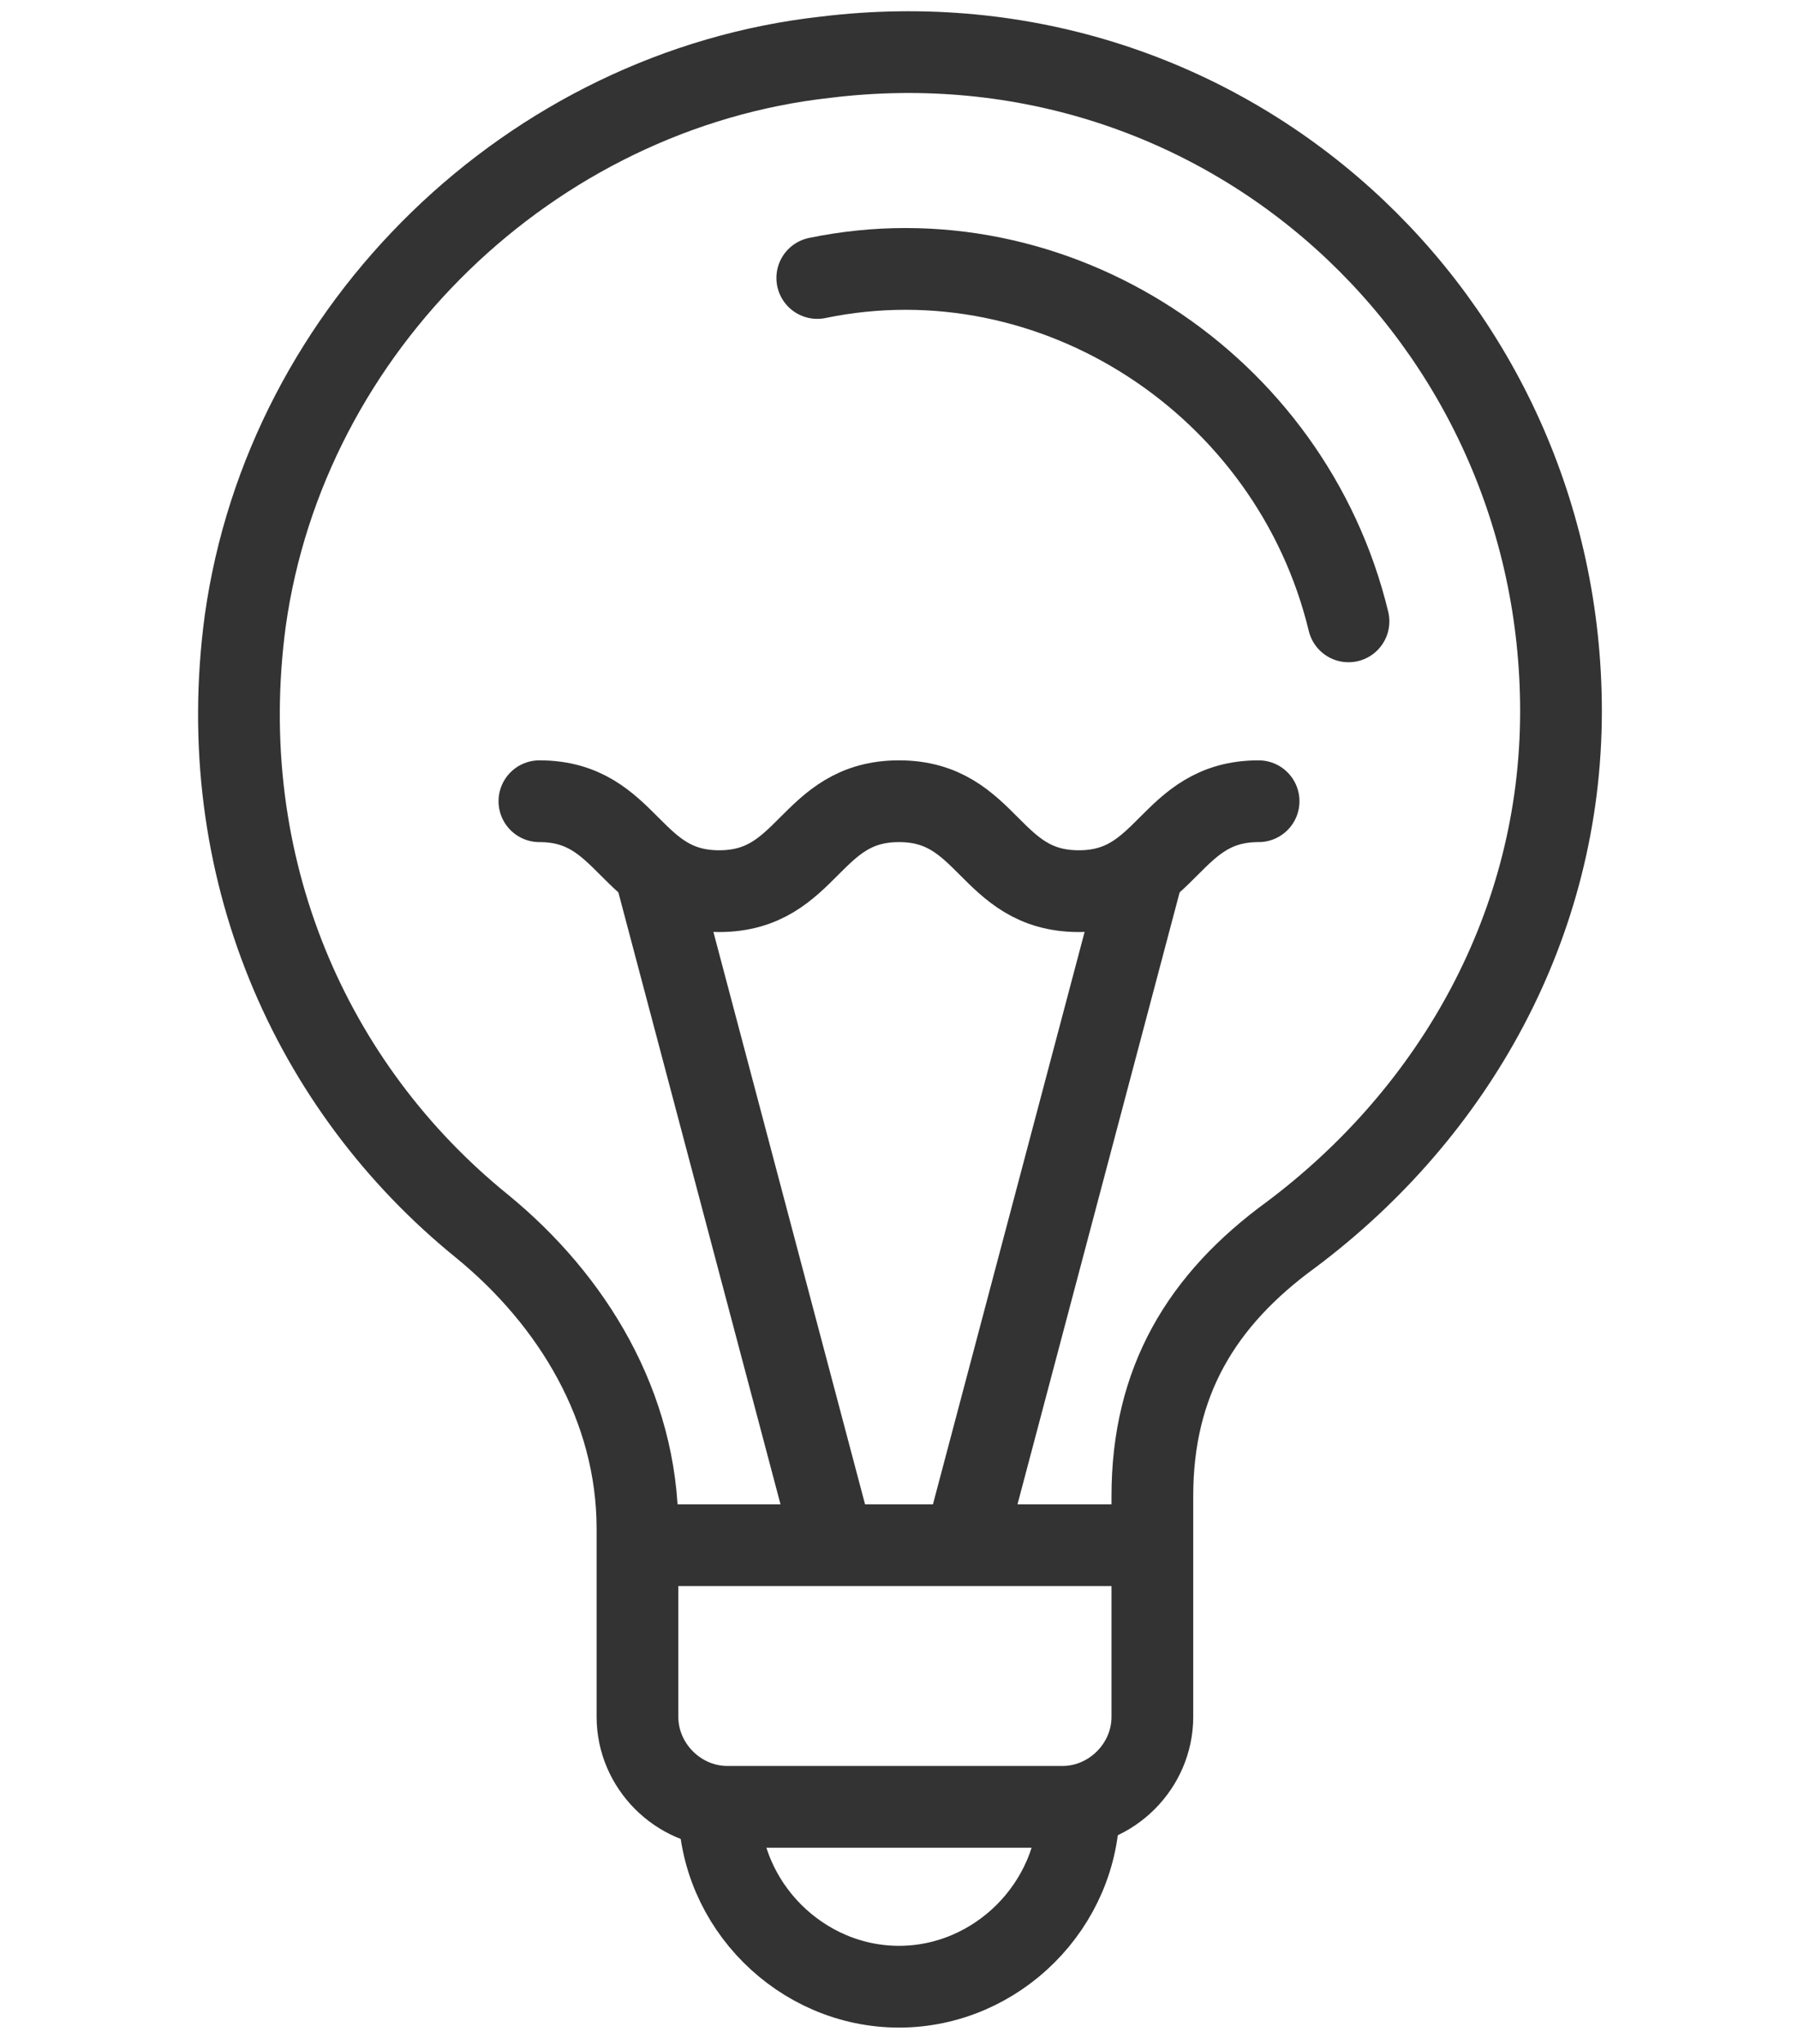 <?xml version="1.0" encoding="utf-8"?>
<!-- Generator: Adobe Illustrator 23.1.0, SVG Export Plug-In . SVG Version: 6.00 Build 0)  -->
<svg version="1.1" id="Слой_1" xmlns="http://www.w3.org/2000/svg" xmlns:xlink="http://www.w3.org/1999/xlink" x="0px" y="0px"
	 viewBox="0 0 22 25" style="enable-background:new 0 0 22 25;" xml:space="preserve">
<style type="text/css">
	.st0{fill:none;stroke:#333333;stroke-linejoin:round;stroke-miterlimit:10;}
	.st1{fill:none;stroke:#333333;stroke-miterlimit:10;}
	.st2{fill:none;stroke:#333333;stroke-linecap:round;stroke-linejoin:round;stroke-miterlimit:10;}
</style>
<g>
	<g>
		<path class="st2" d="M19.1,8.7c0-4.8-4.1-8.6-9-8C6.5,1.1,3.5,4,3,7.6c-0.4,3,0.8,5.7,2.9,7.4c1.1,0.9,1.9,2.2,1.9,3.7l0,2.3
			c0,0.6,0.5,1.1,1.1,1.1h4.1c0.6,0,1.1-0.5,1.1-1.1l0-2.7c0-1.4,0.6-2.4,1.7-3.2C17.8,13.6,19.1,11.3,19.1,8.7z"/>
		<line class="st0" x1="7.8" y1="18.9" x2="14.2" y2="18.9"/>
		<path class="st0" d="M13.2,22.1c0,1.2-1,2.2-2.2,2.2s-2.2-1-2.2-2.2"/>
		<g>
			<g>
				<line class="st0" x1="10.2" y1="18.9" x2="8" y2="10.6"/>
			</g>
			<g>
				<line class="st0" x1="11.8" y1="18.9" x2="14" y2="10.6"/>
			</g>
			<path class="st2" d="M6.6,9.8c1.1,0,1.1,1.1,2.2,1.1c1.1,0,1.1-1.1,2.2-1.1c1.1,0,1.1,1.1,2.2,1.1s1.1-1.1,2.2-1.1"/>
		</g>
	</g>
	<path class="st2" d="M10,3.4c2.9-0.6,5.8,1.3,6.5,4.2"/>
</g>
</svg>
